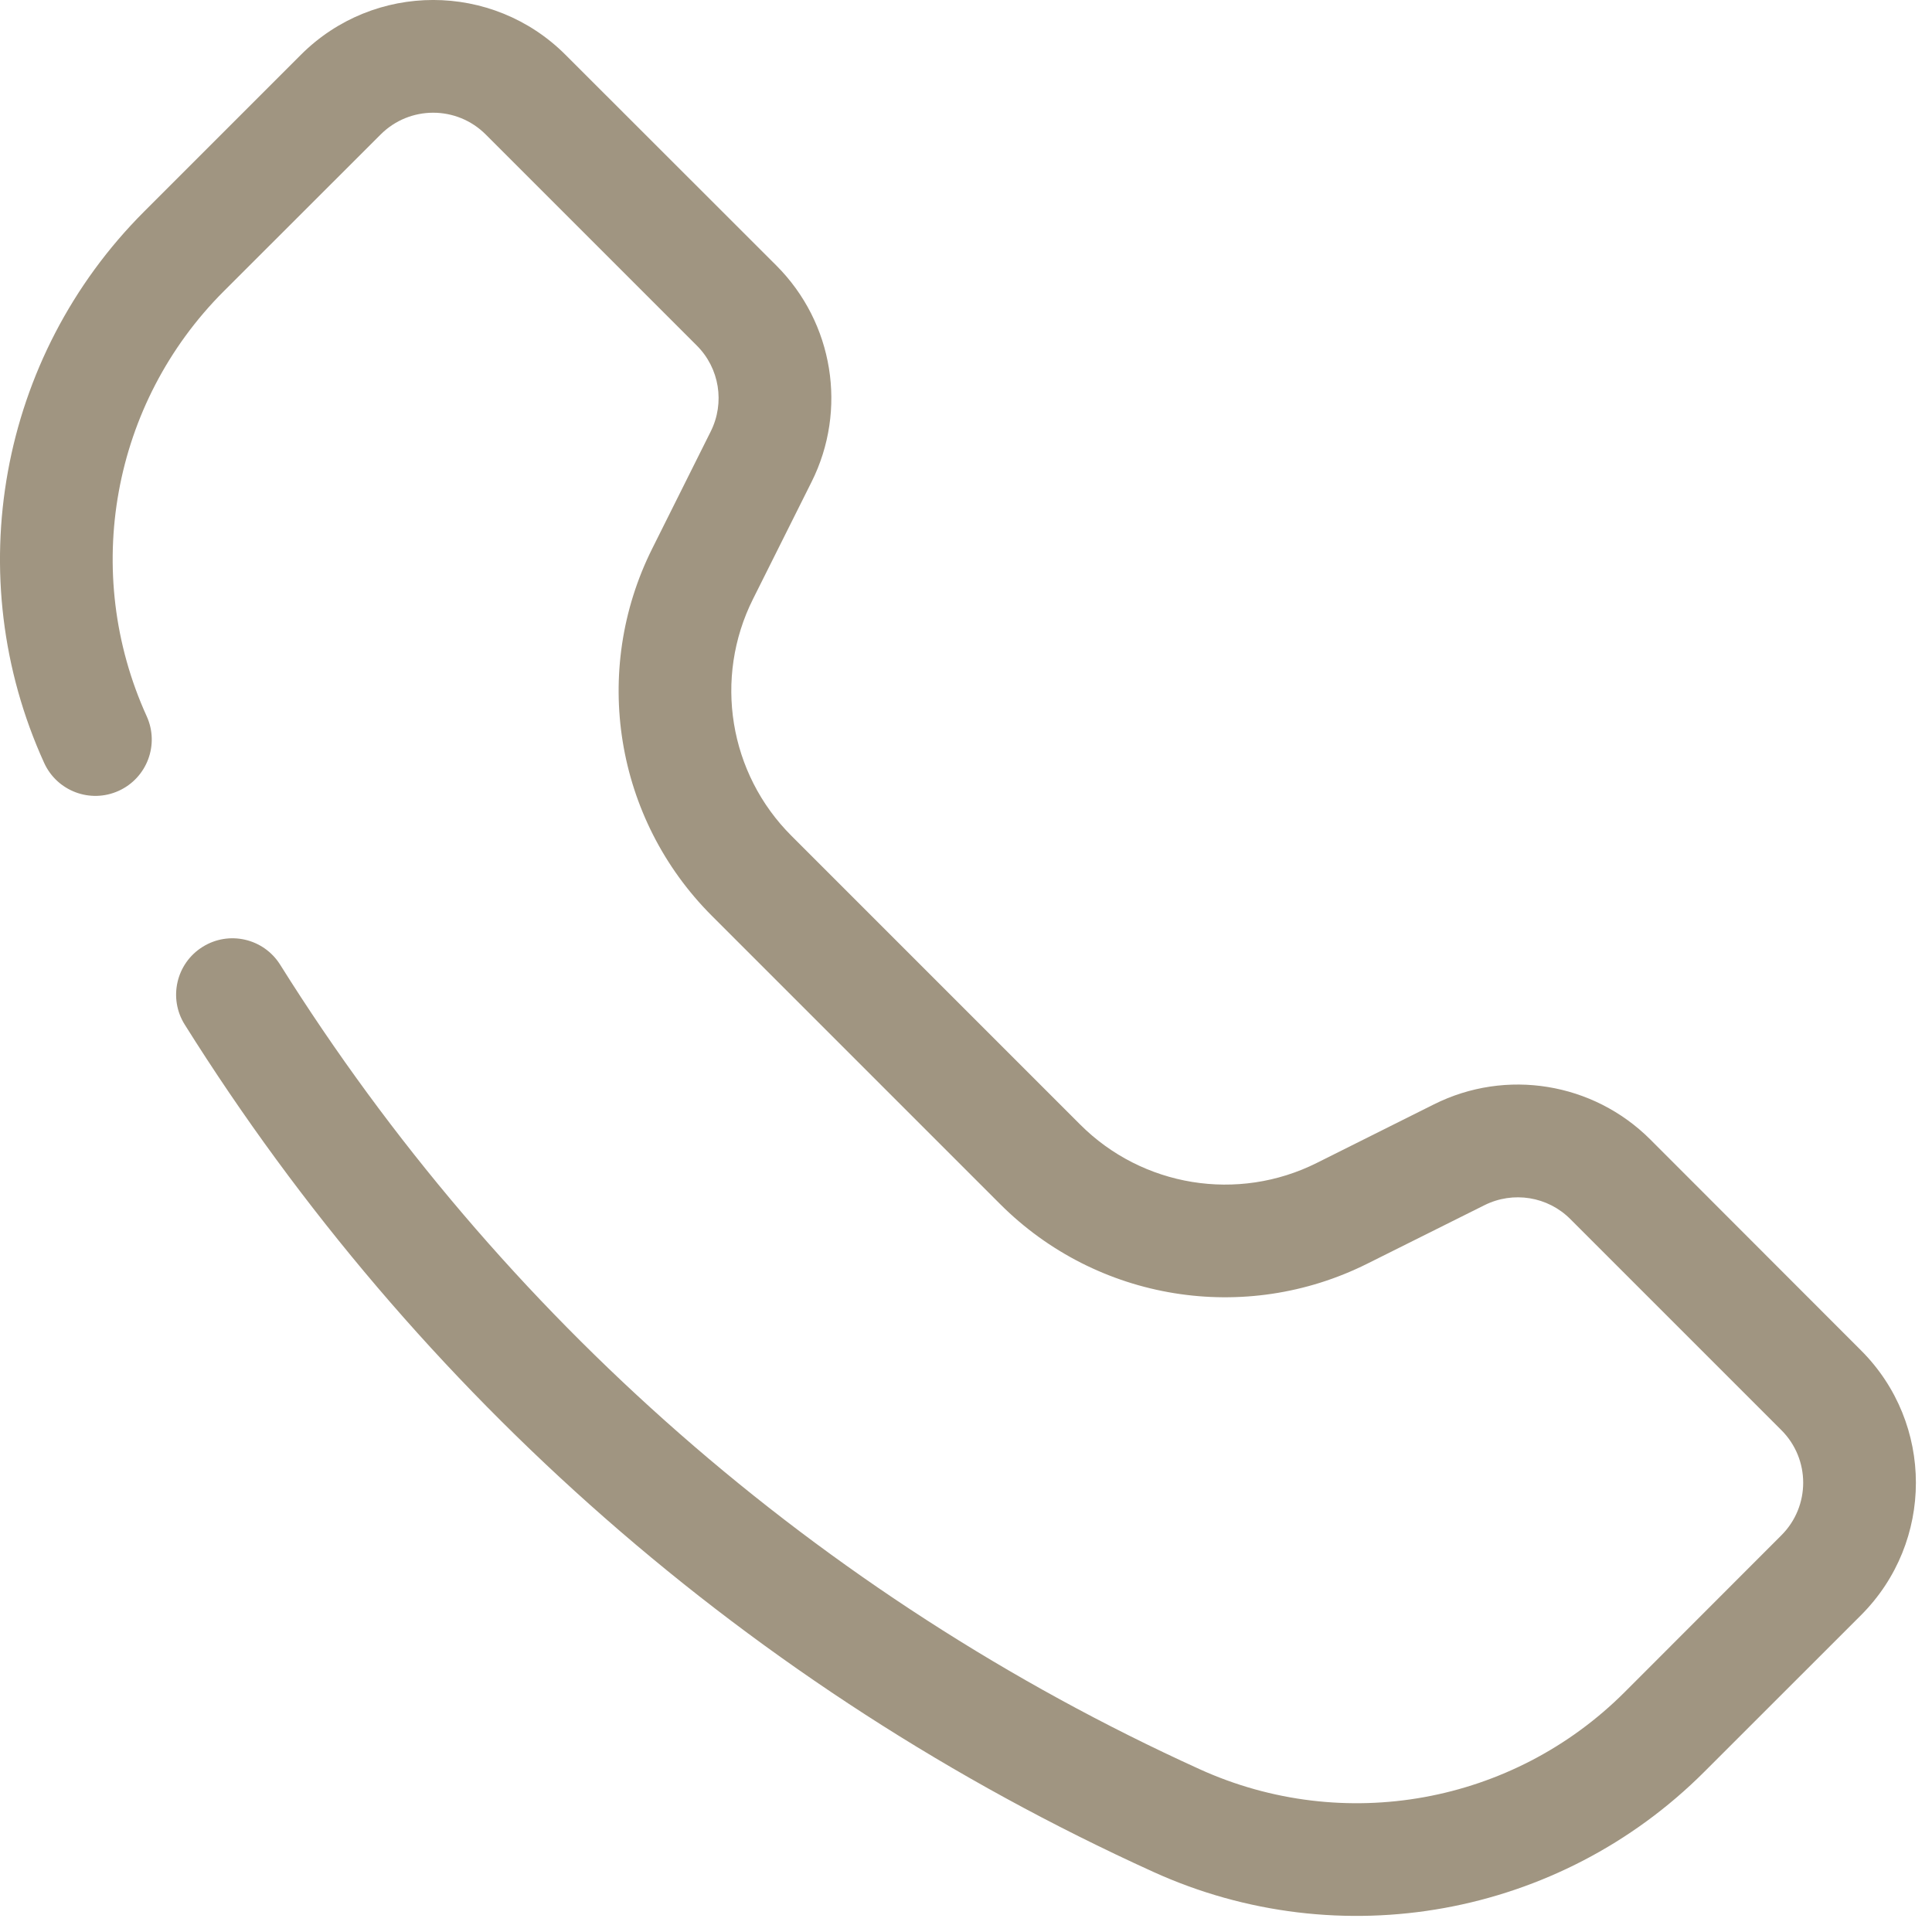 <?xml version="1.0" encoding="UTF-8"?> <svg xmlns="http://www.w3.org/2000/svg" width="30" height="30" viewBox="0 0 30 30" fill="none"><path fill-rule="evenodd" clip-rule="evenodd" d="M7.544 2.09C7.093 1.637 6.36 1.637 5.909 2.09L3.474 4.523C1.738 6.259 1.262 8.887 2.278 11.122C2.478 11.562 2.283 12.08 1.843 12.28C1.403 12.48 0.885 12.285 0.685 11.845C-0.633 8.948 -0.014 5.537 2.237 3.286L4.672 0.851C5.807 -0.284 7.646 -0.284 8.781 0.851L12.058 4.126C12.942 5.012 13.162 6.364 12.602 7.483L11.693 9.301C11.078 10.528 11.319 12.011 12.291 12.98L16.77 17.459C17.739 18.431 19.222 18.672 20.449 18.057L22.267 17.148C23.386 16.588 24.738 16.808 25.624 17.692L28.898 20.969C30.034 22.104 30.034 23.943 28.898 25.08L26.464 27.513C24.213 29.764 20.802 30.383 17.905 29.065C11.68 26.237 6.463 21.646 2.868 15.909C2.612 15.501 2.735 14.959 3.146 14.703C3.554 14.447 4.094 14.57 4.351 14.981C7.764 20.427 12.719 24.787 18.628 27.472C20.863 28.488 23.491 28.012 25.227 26.276L27.66 23.841C28.113 23.39 28.113 22.657 27.66 22.206L24.385 18.931C24.034 18.578 23.496 18.491 23.049 18.715L21.232 19.622C19.33 20.573 17.035 20.201 15.531 18.698L11.052 14.219C9.549 12.715 9.177 10.42 10.128 8.518L11.036 6.7C11.259 6.254 11.172 5.716 10.819 5.365L7.544 2.09Z" fill="#A09581"></path></svg> 